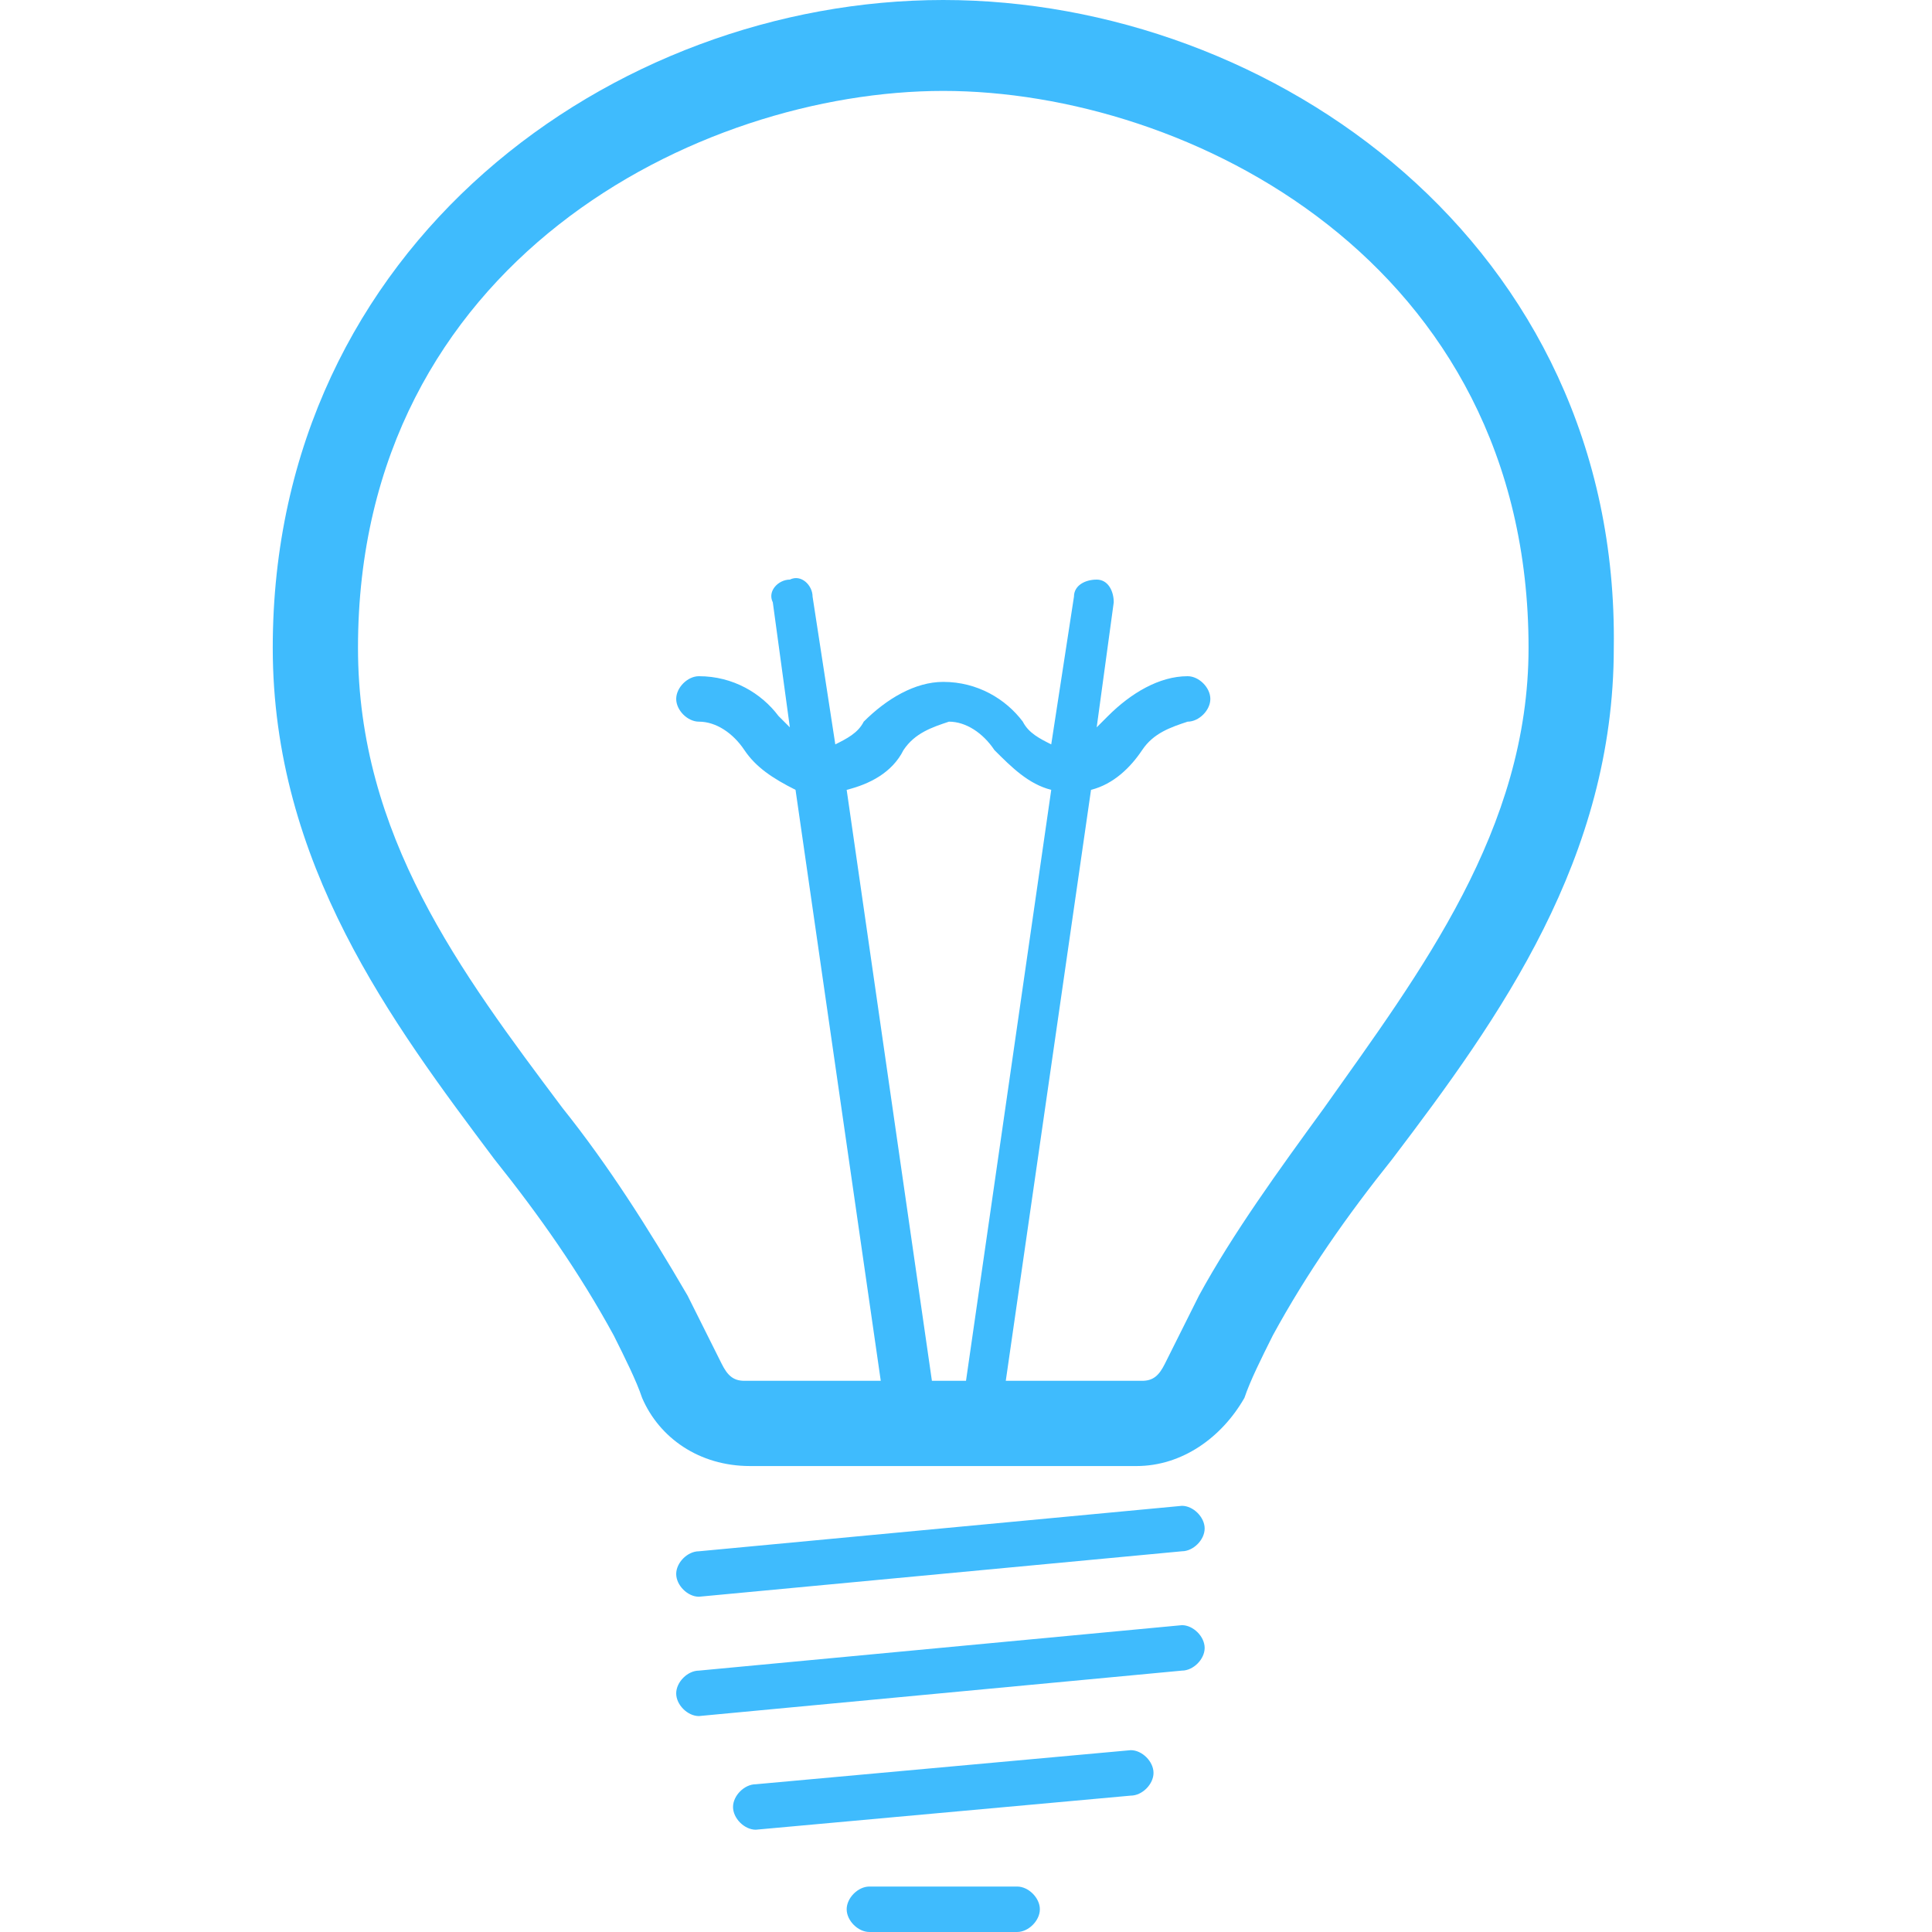 <?xml version="1.0" encoding="utf-8"?>
<!-- Generator: Adobe Illustrator 23.0.6, SVG Export Plug-In . SVG Version: 6.00 Build 0)  -->
<svg version="1.1" id="Layer_1" xmlns="http://www.w3.org/2000/svg" xmlns:xlink="http://www.w3.org/1999/xlink" x="0px" y="0px"
	 viewBox="0 0 34 34" style="enable-background:new 0 0 34 34;" xml:space="preserve">
<style type="text/css">
	.st0{fill:#3fbbfd;}
</style>
<title>value-consulting</title>
<g>
	<path class="st0" d="M16.6,0C10.8,0,4.8,4.3,4.8,11.4c0,3.8,2.1,6.6,3.9,9c0.8,1,1.5,2,2.1,3.1c0.2,0.4,0.4,0.8,0.5,1.1
		c0.3,0.7,1,1.2,1.9,1.2H20c0.8,0,1.5-0.5,1.9-1.2c0.1-0.3,0.3-0.7,0.5-1.1c0.6-1.1,1.3-2.1,2.1-3.1c1.9-2.5,3.9-5.3,3.9-9
		C28.5,4.3,22.4,0,16.6,0z M16.4,24.3l-1.5-10.4c0.4-0.1,0.8-0.3,1-0.7c0.2-0.3,0.5-0.4,0.8-0.5c0.3,0,0.6,0.2,0.8,0.5
		c0.3,0.3,0.6,0.6,1,0.7l-1.5,10.4H16.4L16.4,24.3z M23.3,19.5c-0.8,1.1-1.6,2.2-2.2,3.3c-0.2,0.4-0.4,0.8-0.6,1.2
		c-0.1,0.2-0.2,0.3-0.4,0.3h-2.4l1.5-10.4c0.4-0.1,0.7-0.4,0.9-0.7c0.2-0.3,0.5-0.4,0.8-0.5c0.2,0,0.4-0.2,0.4-0.4l0,0
		c0-0.2-0.2-0.4-0.4-0.4h0c-0.5,0-1,0.3-1.4,0.7l-0.2,0.2l0.3-2.2c0-0.2-0.1-0.4-0.3-0.4c0,0,0,0,0,0c-0.2,0-0.4,0.1-0.4,0.3
		c0,0,0,0,0,0l-0.4,2.6c-0.2-0.1-0.4-0.2-0.5-0.4c-0.3-0.4-0.8-0.7-1.4-0.7c-0.5,0-1,0.3-1.4,0.7c-0.1,0.2-0.3,0.3-0.5,0.4l-0.4-2.6
		c0-0.2-0.2-0.4-0.4-0.3c0,0,0,0,0,0c-0.2,0-0.4,0.2-0.3,0.4c0,0,0,0,0,0l0.3,2.2l-0.2-0.2c-0.3-0.4-0.8-0.7-1.4-0.7
		c-0.2,0-0.4,0.2-0.4,0.4l0,0c0,0.2,0.2,0.4,0.4,0.4c0,0,0,0,0,0c0.3,0,0.6,0.2,0.8,0.5c0.2,0.3,0.5,0.5,0.9,0.7l1.5,10.4h-2.4
		c-0.2,0-0.3-0.1-0.4-0.3c-0.2-0.4-0.4-0.8-0.6-1.2c-0.7-1.2-1.4-2.3-2.2-3.3c-1.8-2.4-3.6-4.8-3.6-8.1c0-6.8,6-9.8,10.3-9.8
		s10.3,3,10.3,9.8C26.9,14.6,25,17.1,23.3,19.5L23.3,19.5z"/>
	<path class="st0" d="M20.8,26.5l-8.5,0.8c-0.2,0-0.4,0.2-0.4,0.4c0,0,0,0,0,0c0,0.2,0.2,0.4,0.4,0.4l0,0l8.5-0.8
		c0.2,0,0.4-0.2,0.4-0.4c0,0,0,0,0,0C21.2,26.7,21,26.5,20.8,26.5z"/>
	<path class="st0" d="M20.8,28.6l-8.5,0.8c-0.2,0-0.4,0.2-0.4,0.4c0,0,0,0,0,0c0,0.2,0.2,0.4,0.4,0.4l0,0l8.5-0.8
		c0.2,0,0.4-0.2,0.4-0.4c0,0,0,0,0,0C21.2,28.8,21,28.6,20.8,28.6z"/>
	<path class="st0" d="M19.9,30.8l-6.6,0.6c-0.2,0-0.4,0.2-0.4,0.4c0,0,0,0,0,0c0,0.2,0.2,0.4,0.4,0.4l0,0l6.6-0.6
		c0.2,0,0.4-0.2,0.4-0.4c0,0,0,0,0,0C20.3,31,20.1,30.8,19.9,30.8z"/>
	<path class="st0" d="M17.9,33.2h-2.6c-0.2,0-0.4,0.2-0.4,0.4l0,0c0,0.2,0.2,0.4,0.4,0.4c0,0,0,0,0,0h2.6c0.2,0,0.4-0.2,0.4-0.4l0,0
		C18.3,33.4,18.1,33.2,17.9,33.2L17.9,33.2z"/>
</g>
</svg>
